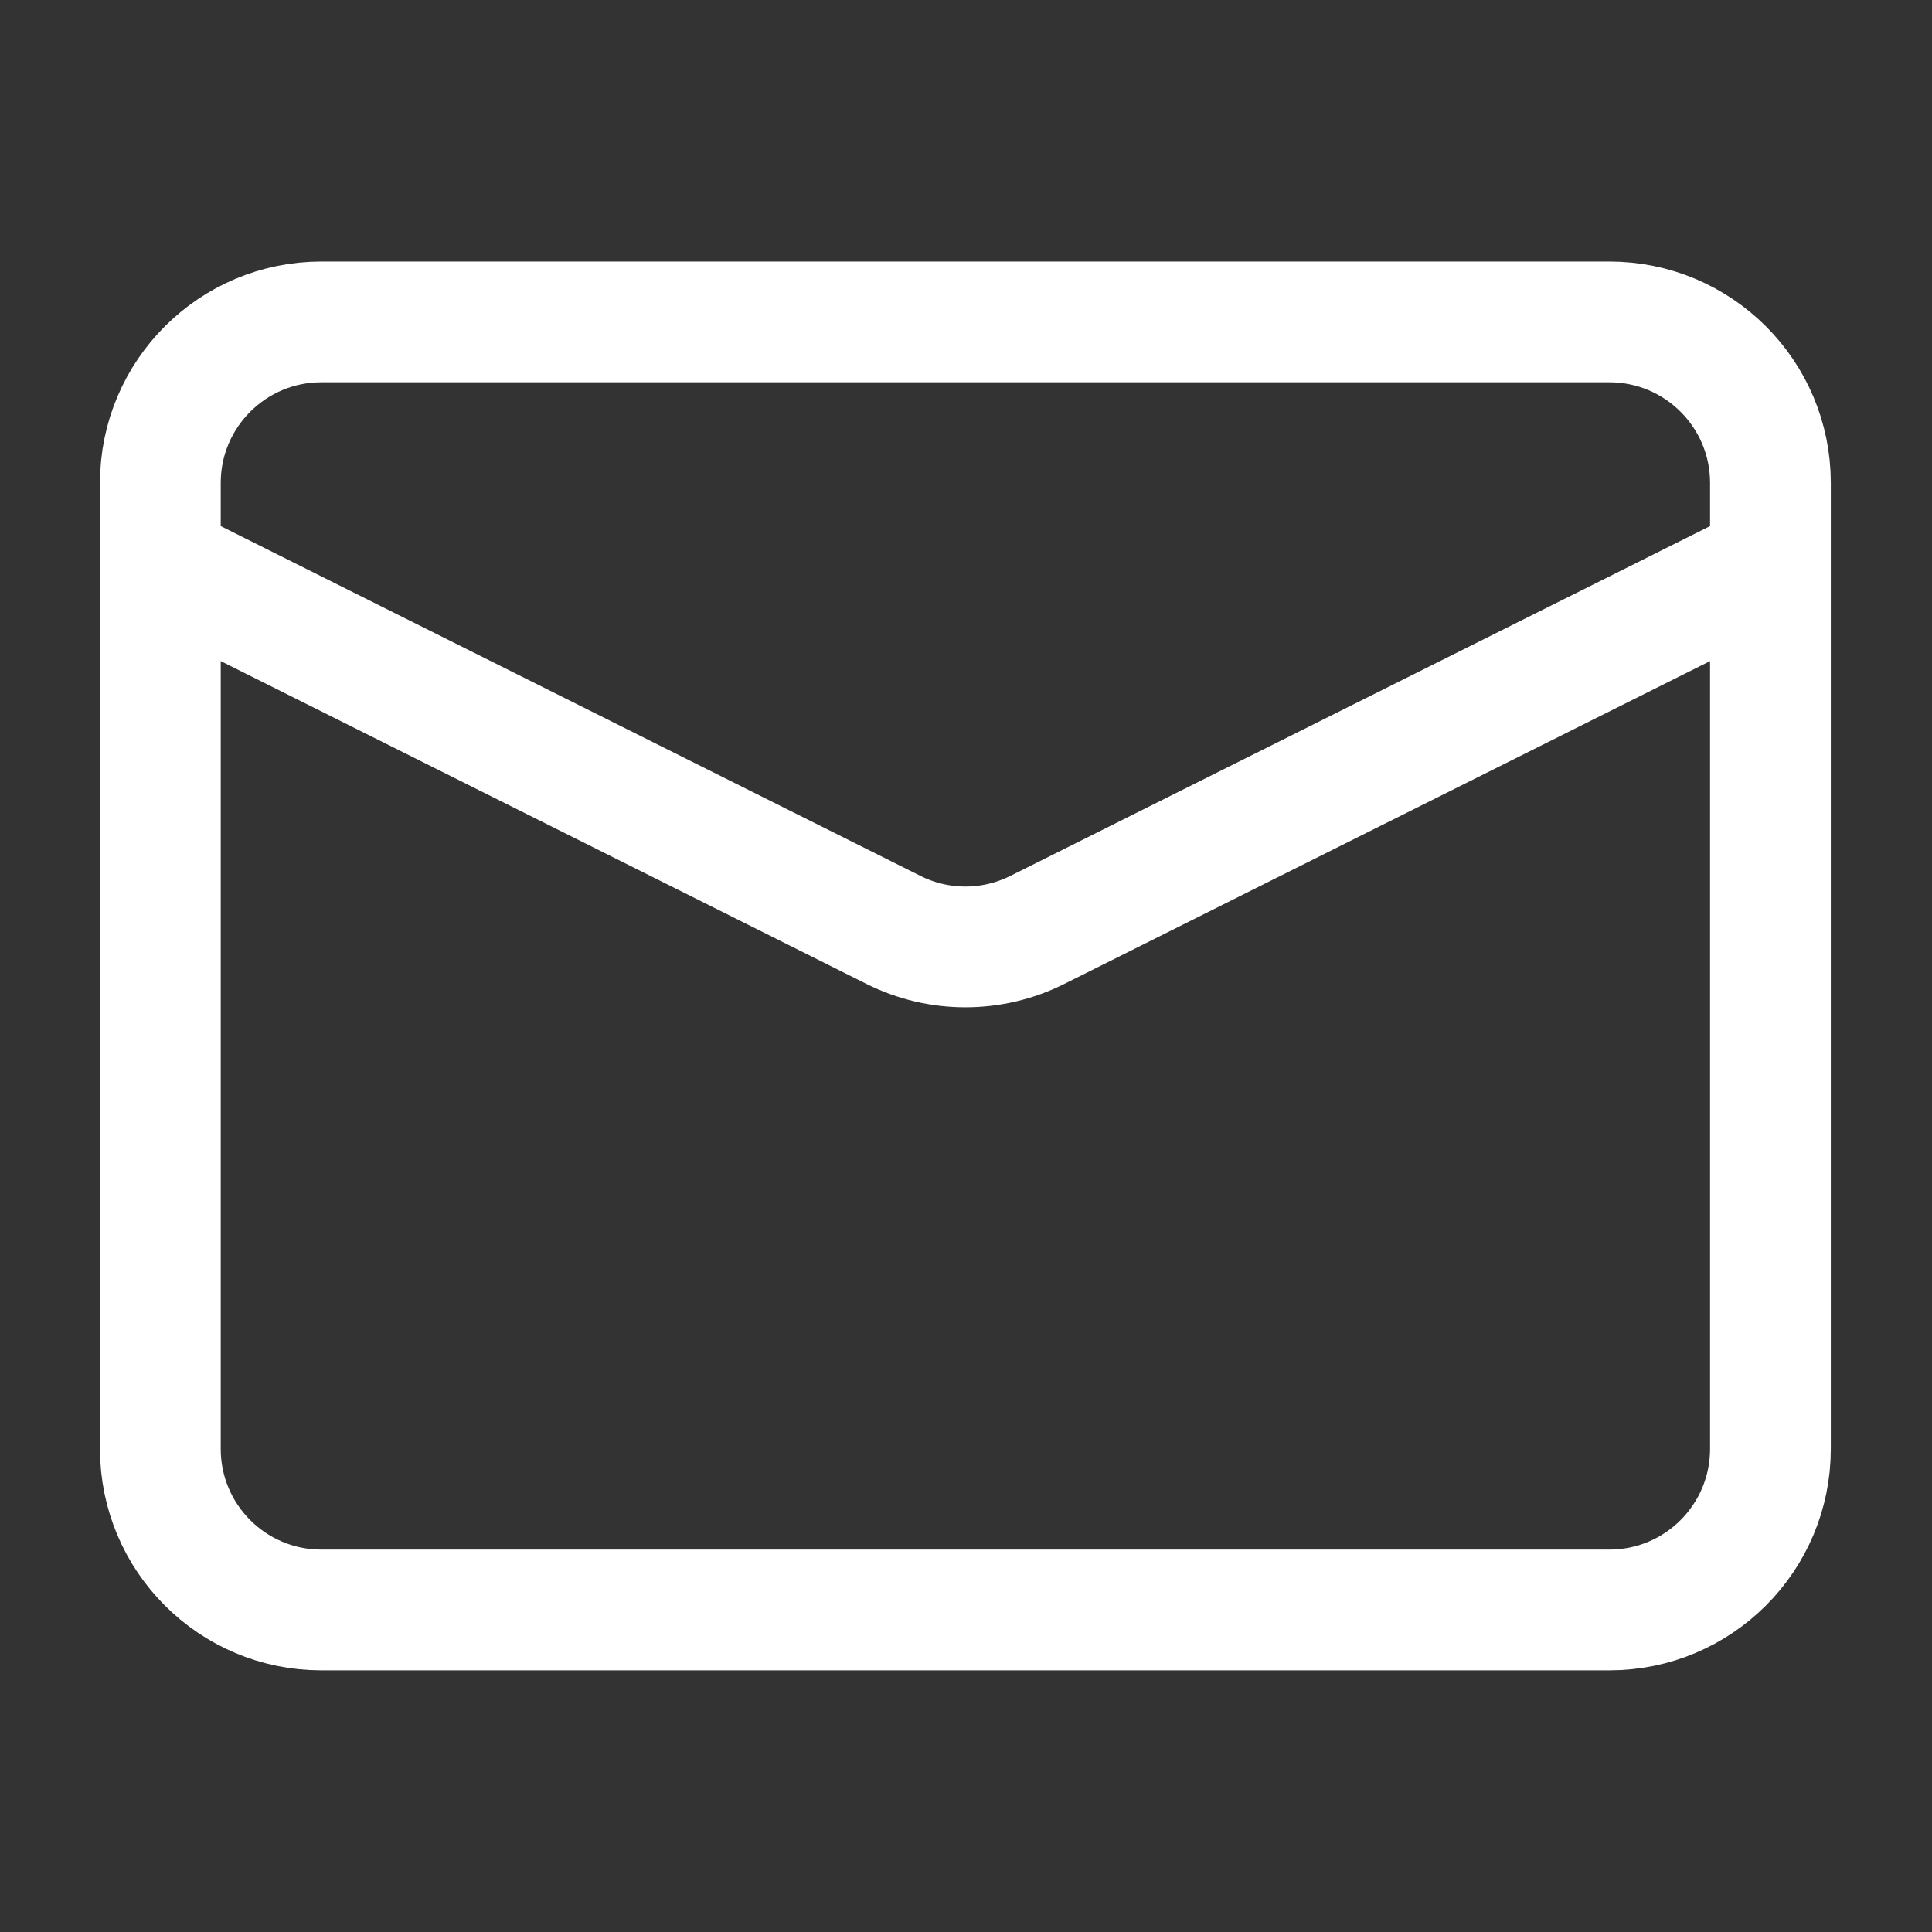 <svg width="16" height="16" viewBox="0 0 16 16" fill="none" xmlns="http://www.w3.org/2000/svg">
<rect x="0" y="0" width="16" height="16" fill="#333333" stroke="none"/>
<path d="M2.661 2.666H13.328C14.065 2.666 14.662 3.263 14.662 3.999V11.999C14.662 12.736 14.065 13.333 13.328 13.333H2.661C1.925 13.333 1.328 12.736 1.328 11.999V3.999C1.328 3.263 1.925 2.666 2.661 2.666Z" stroke="white" stroke-linejoin="round"/>
<path d="M14.662 4.666L8.591 7.701C8.216 7.889 7.774 7.889 7.399 7.701L1.328 4.666" stroke="white" stroke-linejoin="round"/>
</svg>

